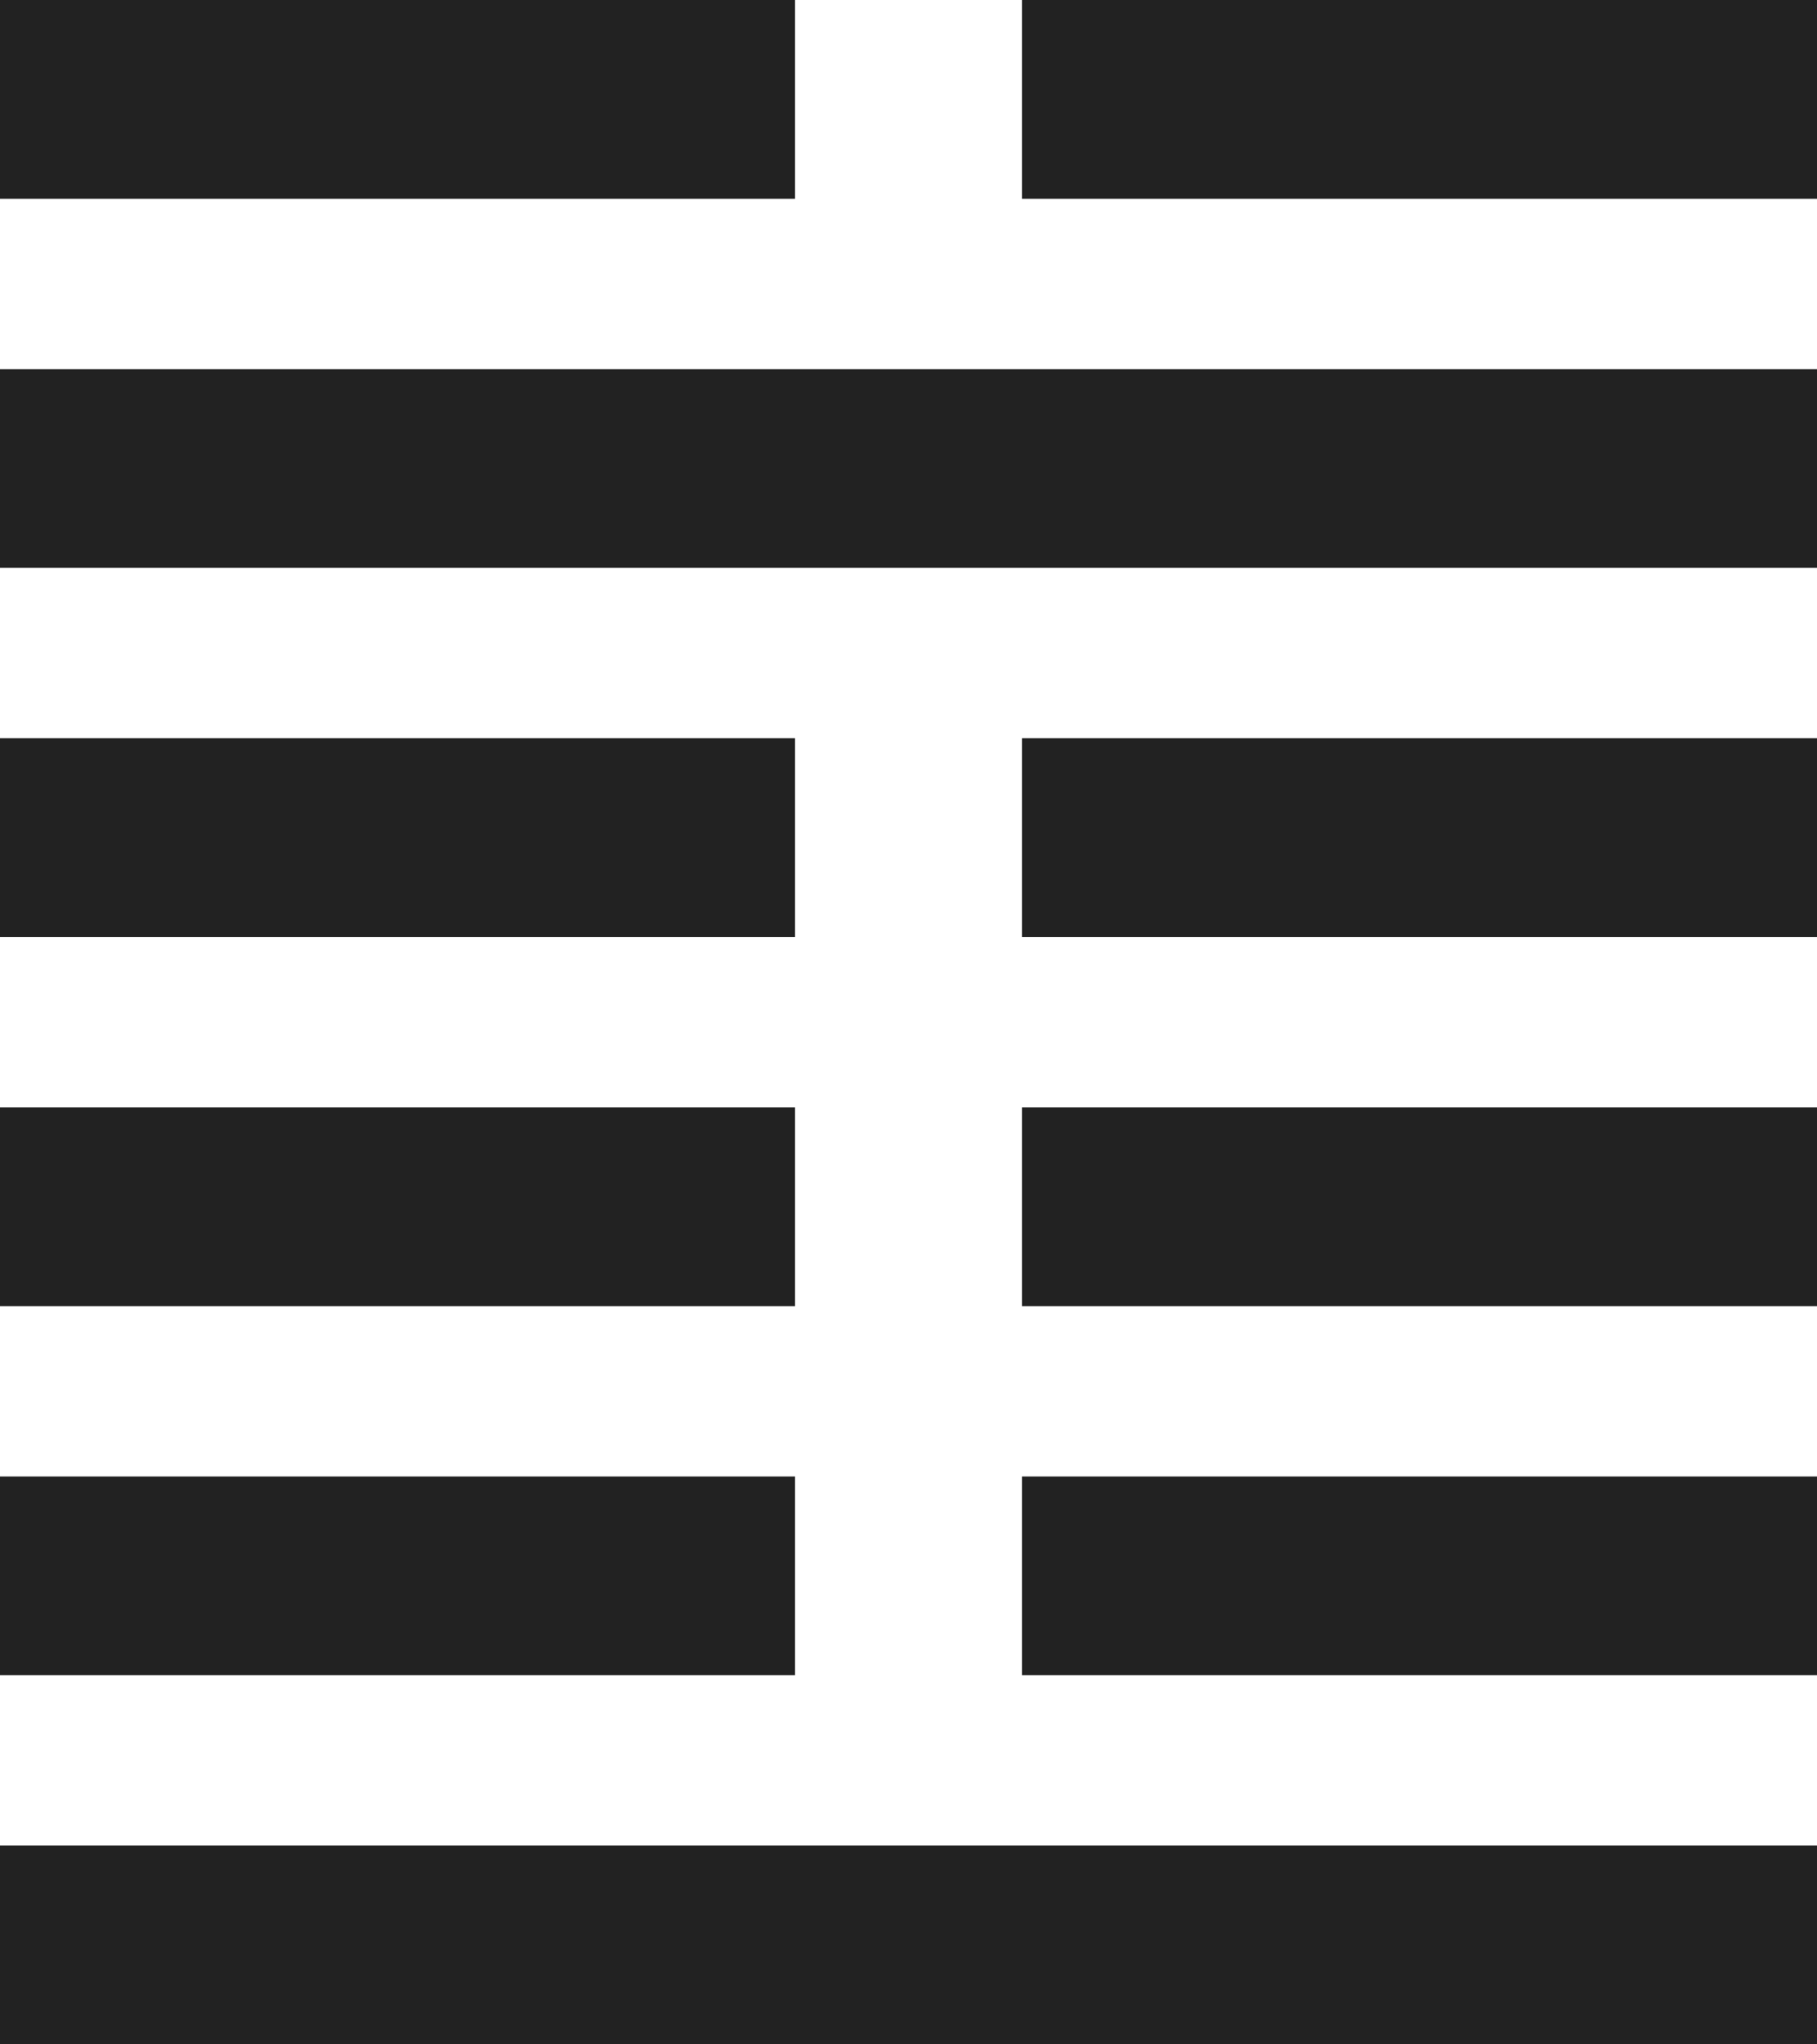 <?xml version="1.0" encoding="UTF-8"?>
<svg id="_レイヤー_1" data-name="レイヤー 1" xmlns="http://www.w3.org/2000/svg" viewBox="0 0 32 36">
  <defs>
    <style>
      .cls-1 {
        fill: #222;
      }
    </style>
  </defs>
  <rect class="cls-1" x="0" y="32.5" width="32" height="3.5"/>
  <rect class="cls-1" x="0" y="26" width="14" height="3.5"/>
  <rect class="cls-1" x="18" y="26" width="14" height="3.5"/>
  <rect class="cls-1" x="0" y="19.5" width="14" height="3.5"/>
  <rect class="cls-1" x="18" y="19.5" width="14" height="3.5"/>
  <rect class="cls-1" x="0" y="13" width="14" height="3.5"/>
  <rect class="cls-1" x="18" y="13" width="14" height="3.5"/>
  <rect class="cls-1" x="0" y="6.5" width="32" height="3.5"/>
  <rect class="cls-1" x="0" y="0" width="14" height="3.5"/>
  <rect class="cls-1" x="18" y="0" width="14" height="3.5"/>
</svg>